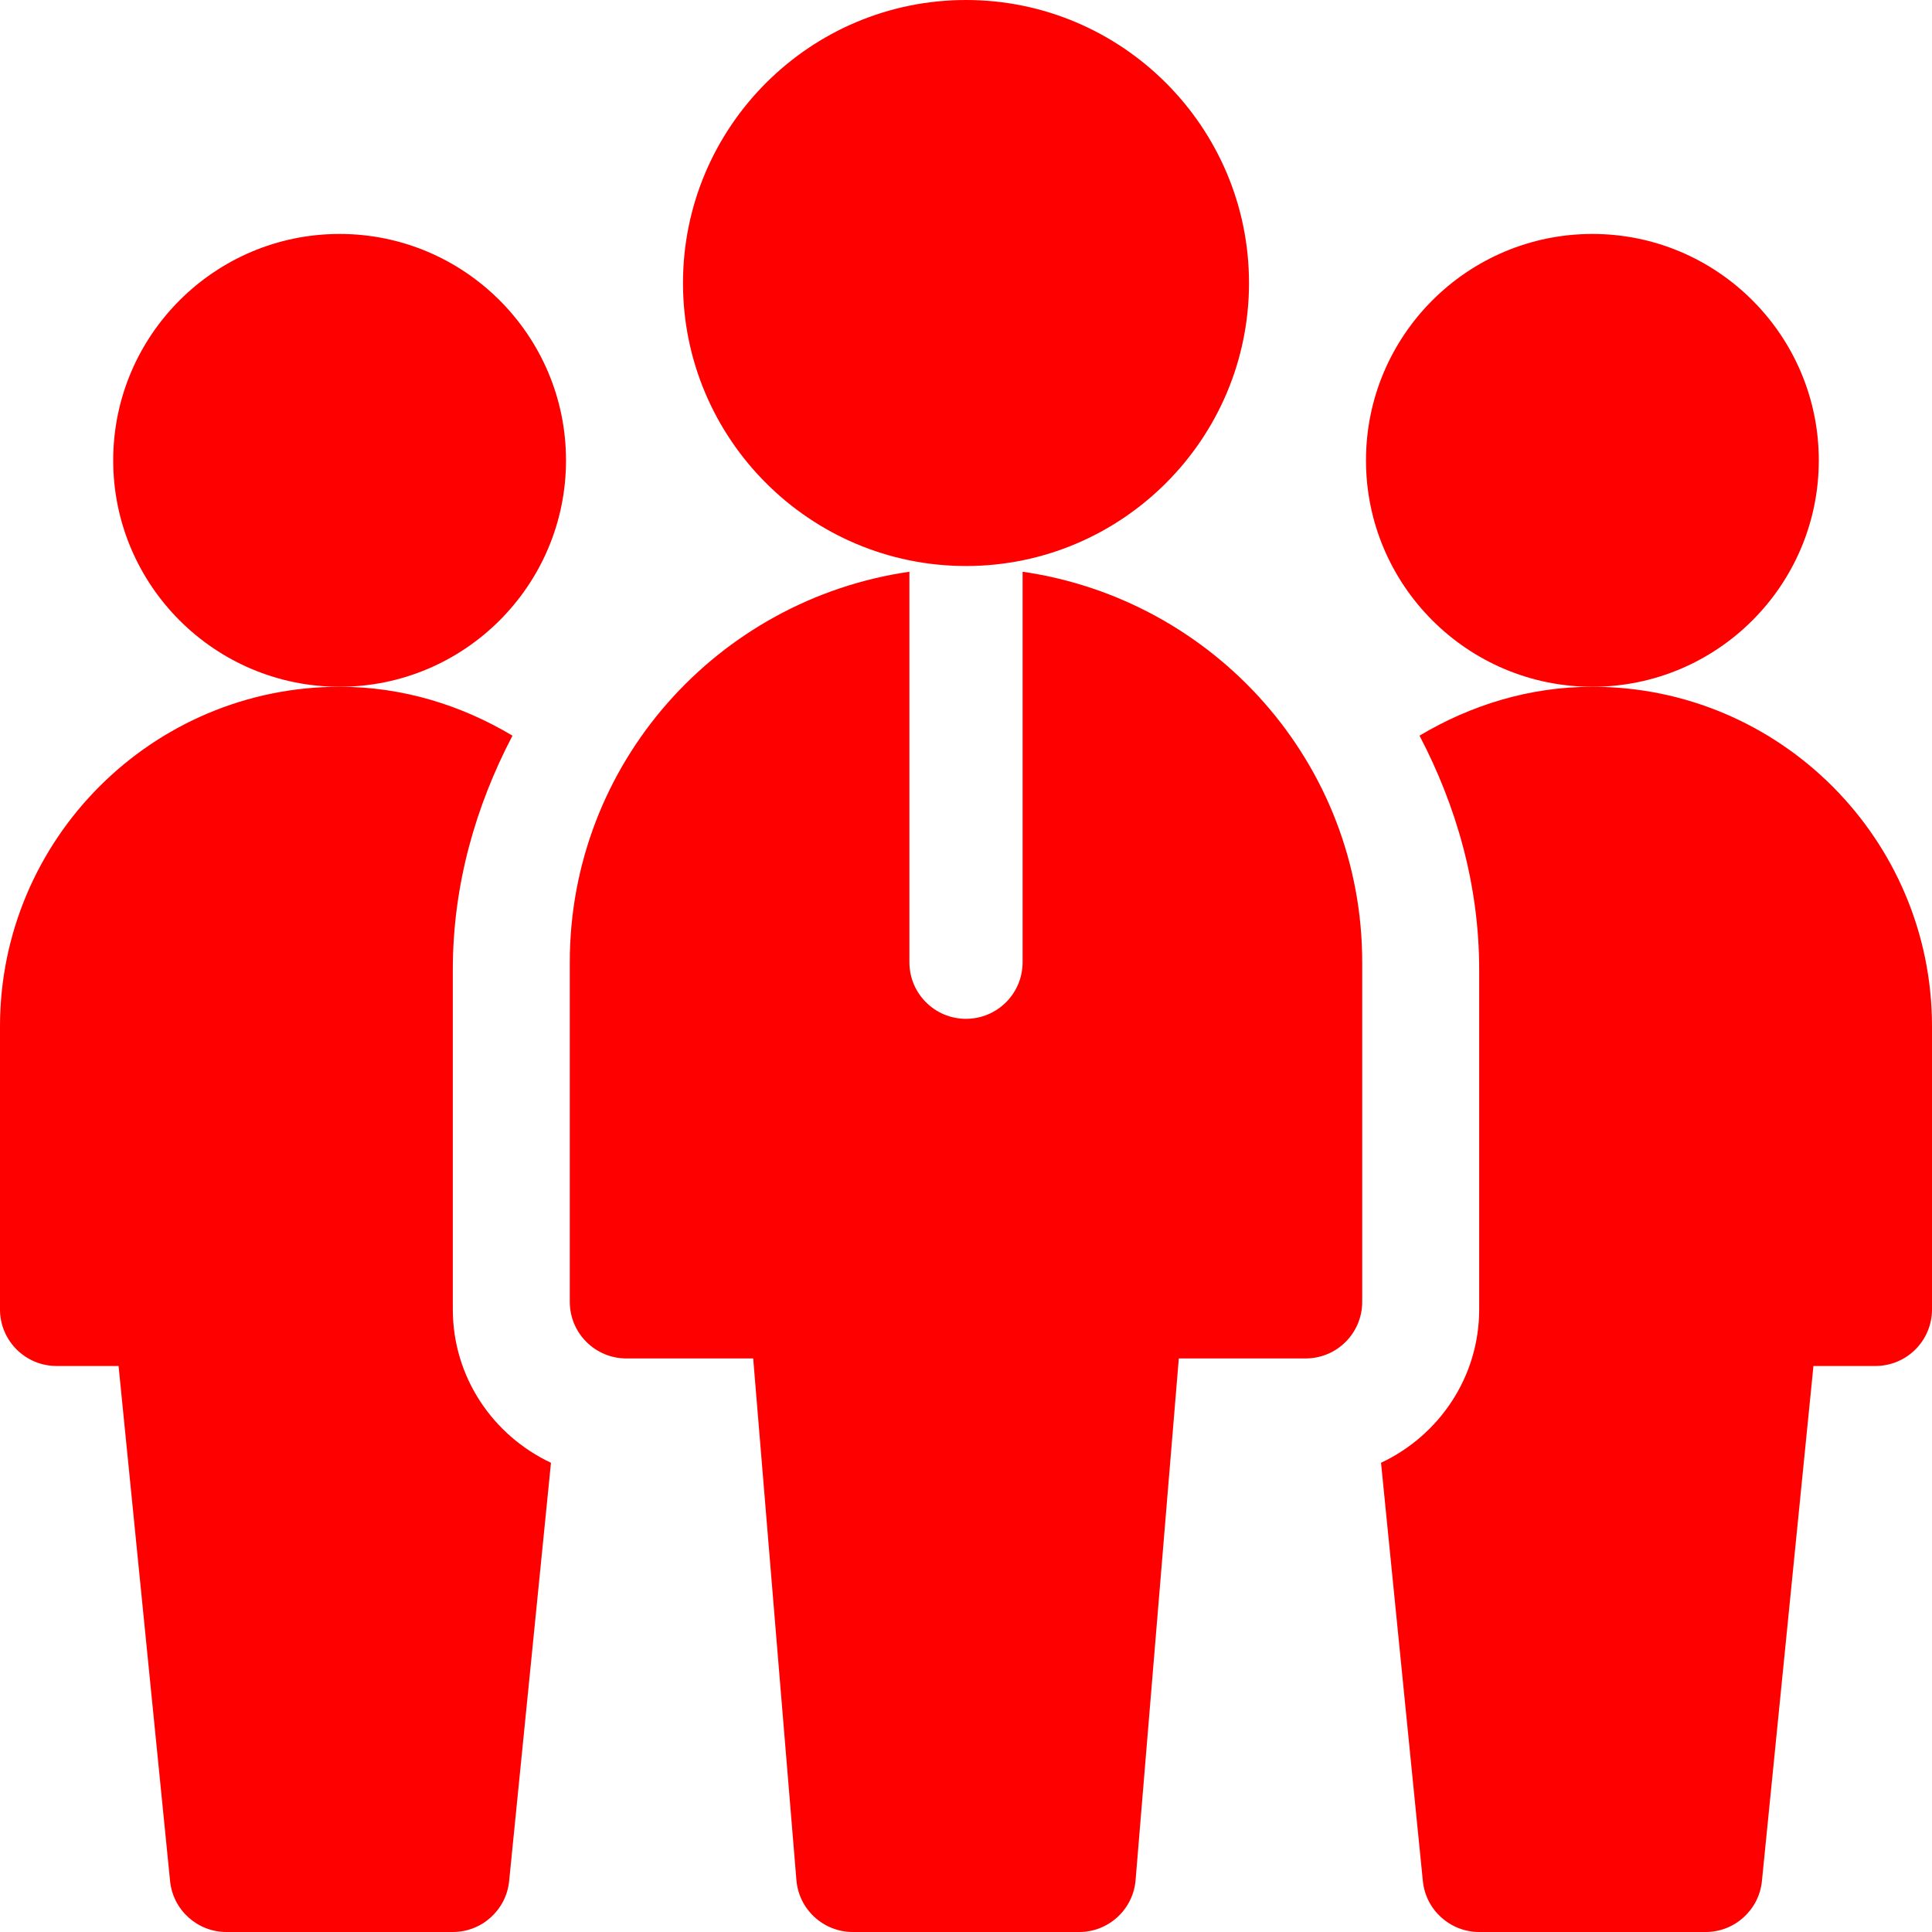 <?xml version="1.0" encoding="UTF-8"?> <svg xmlns="http://www.w3.org/2000/svg" xmlns:xlink="http://www.w3.org/1999/xlink" xmlns:svgjs="http://svgjs.com/svgjs" width="512" height="512" x="0" y="0" viewBox="0 0 512 512" style="enable-background:new 0 0 512 512" xml:space="preserve"> <g> <g xmlns="http://www.w3.org/2000/svg"> <g id="Team_Leader_1_"> <g> <path d="m90 182c-33.091 0-60-26.909-60-60s26.909-60 60-60 60 26.909 60 60-26.909 60-60 60z" fill="#ff0000" data-original="#000000" style=""></path> </g> <g> <path d="m422 182c-33.091 0-60-26.909-60-60s26.909-60 60-60 60 26.909 60 60-26.909 60-60 60z" fill="#ff0000" data-original="#000000" style=""></path> </g> <g> <path d="m256 150c-41.353 0-75-33.647-75-75s33.647-75 75-75 75 33.647 75 75-33.647 75-75 75z" fill="#ff0000" data-original="#000000" style=""></path> </g> <path d="m271 151.516v103.484c0 8.291-6.709 15-15 15s-15-6.709-15-15v-103.484c-50.75 7.357-90 50.729-90 103.484v90c0 8.291 6.709 15 15 15h33.604l11.455 138.26c.644 7.763 7.148 13.74 14.941 13.74h60c7.793 0 14.297-5.977 14.941-13.74l11.455-138.26h33.604c8.291 0 15-6.709 15-15v-90c0-52.755-39.25-96.127-90-103.484z" fill="#ff0000" data-original="#000000" style=""></path> </g> <path d="m120 347v-90c0-22.484 6.05-43.378 15.811-62.042-13.469-8.04-29.017-12.958-45.811-12.958-49.629 0-90 40.371-90 90v75c0 8.291 6.709 15 15 15h16.421l13.652 136.494c.762 7.661 7.222 13.506 14.927 13.506h60c7.705 0 14.165-5.845 14.927-13.506l11.087-110.843c-15.315-7.187-26.014-22.644-26.014-40.651z" fill="#ff0000" data-original="#000000" style=""></path> <path d="m512 272c0-49.629-40.371-90-90-90-16.794 0-32.342 4.918-45.811 12.958 9.761 18.664 15.811 39.558 15.811 62.042v90c0 18.007-10.699 33.464-26.014 40.651l11.087 110.843c.762 7.661 7.222 13.506 14.927 13.506h60c7.705 0 14.165-5.845 14.927-13.506l13.652-136.494h16.421c8.291 0 15-6.709 15-15z" fill="#ff0000" data-original="#000000" style=""></path> </g> </g> </svg> 